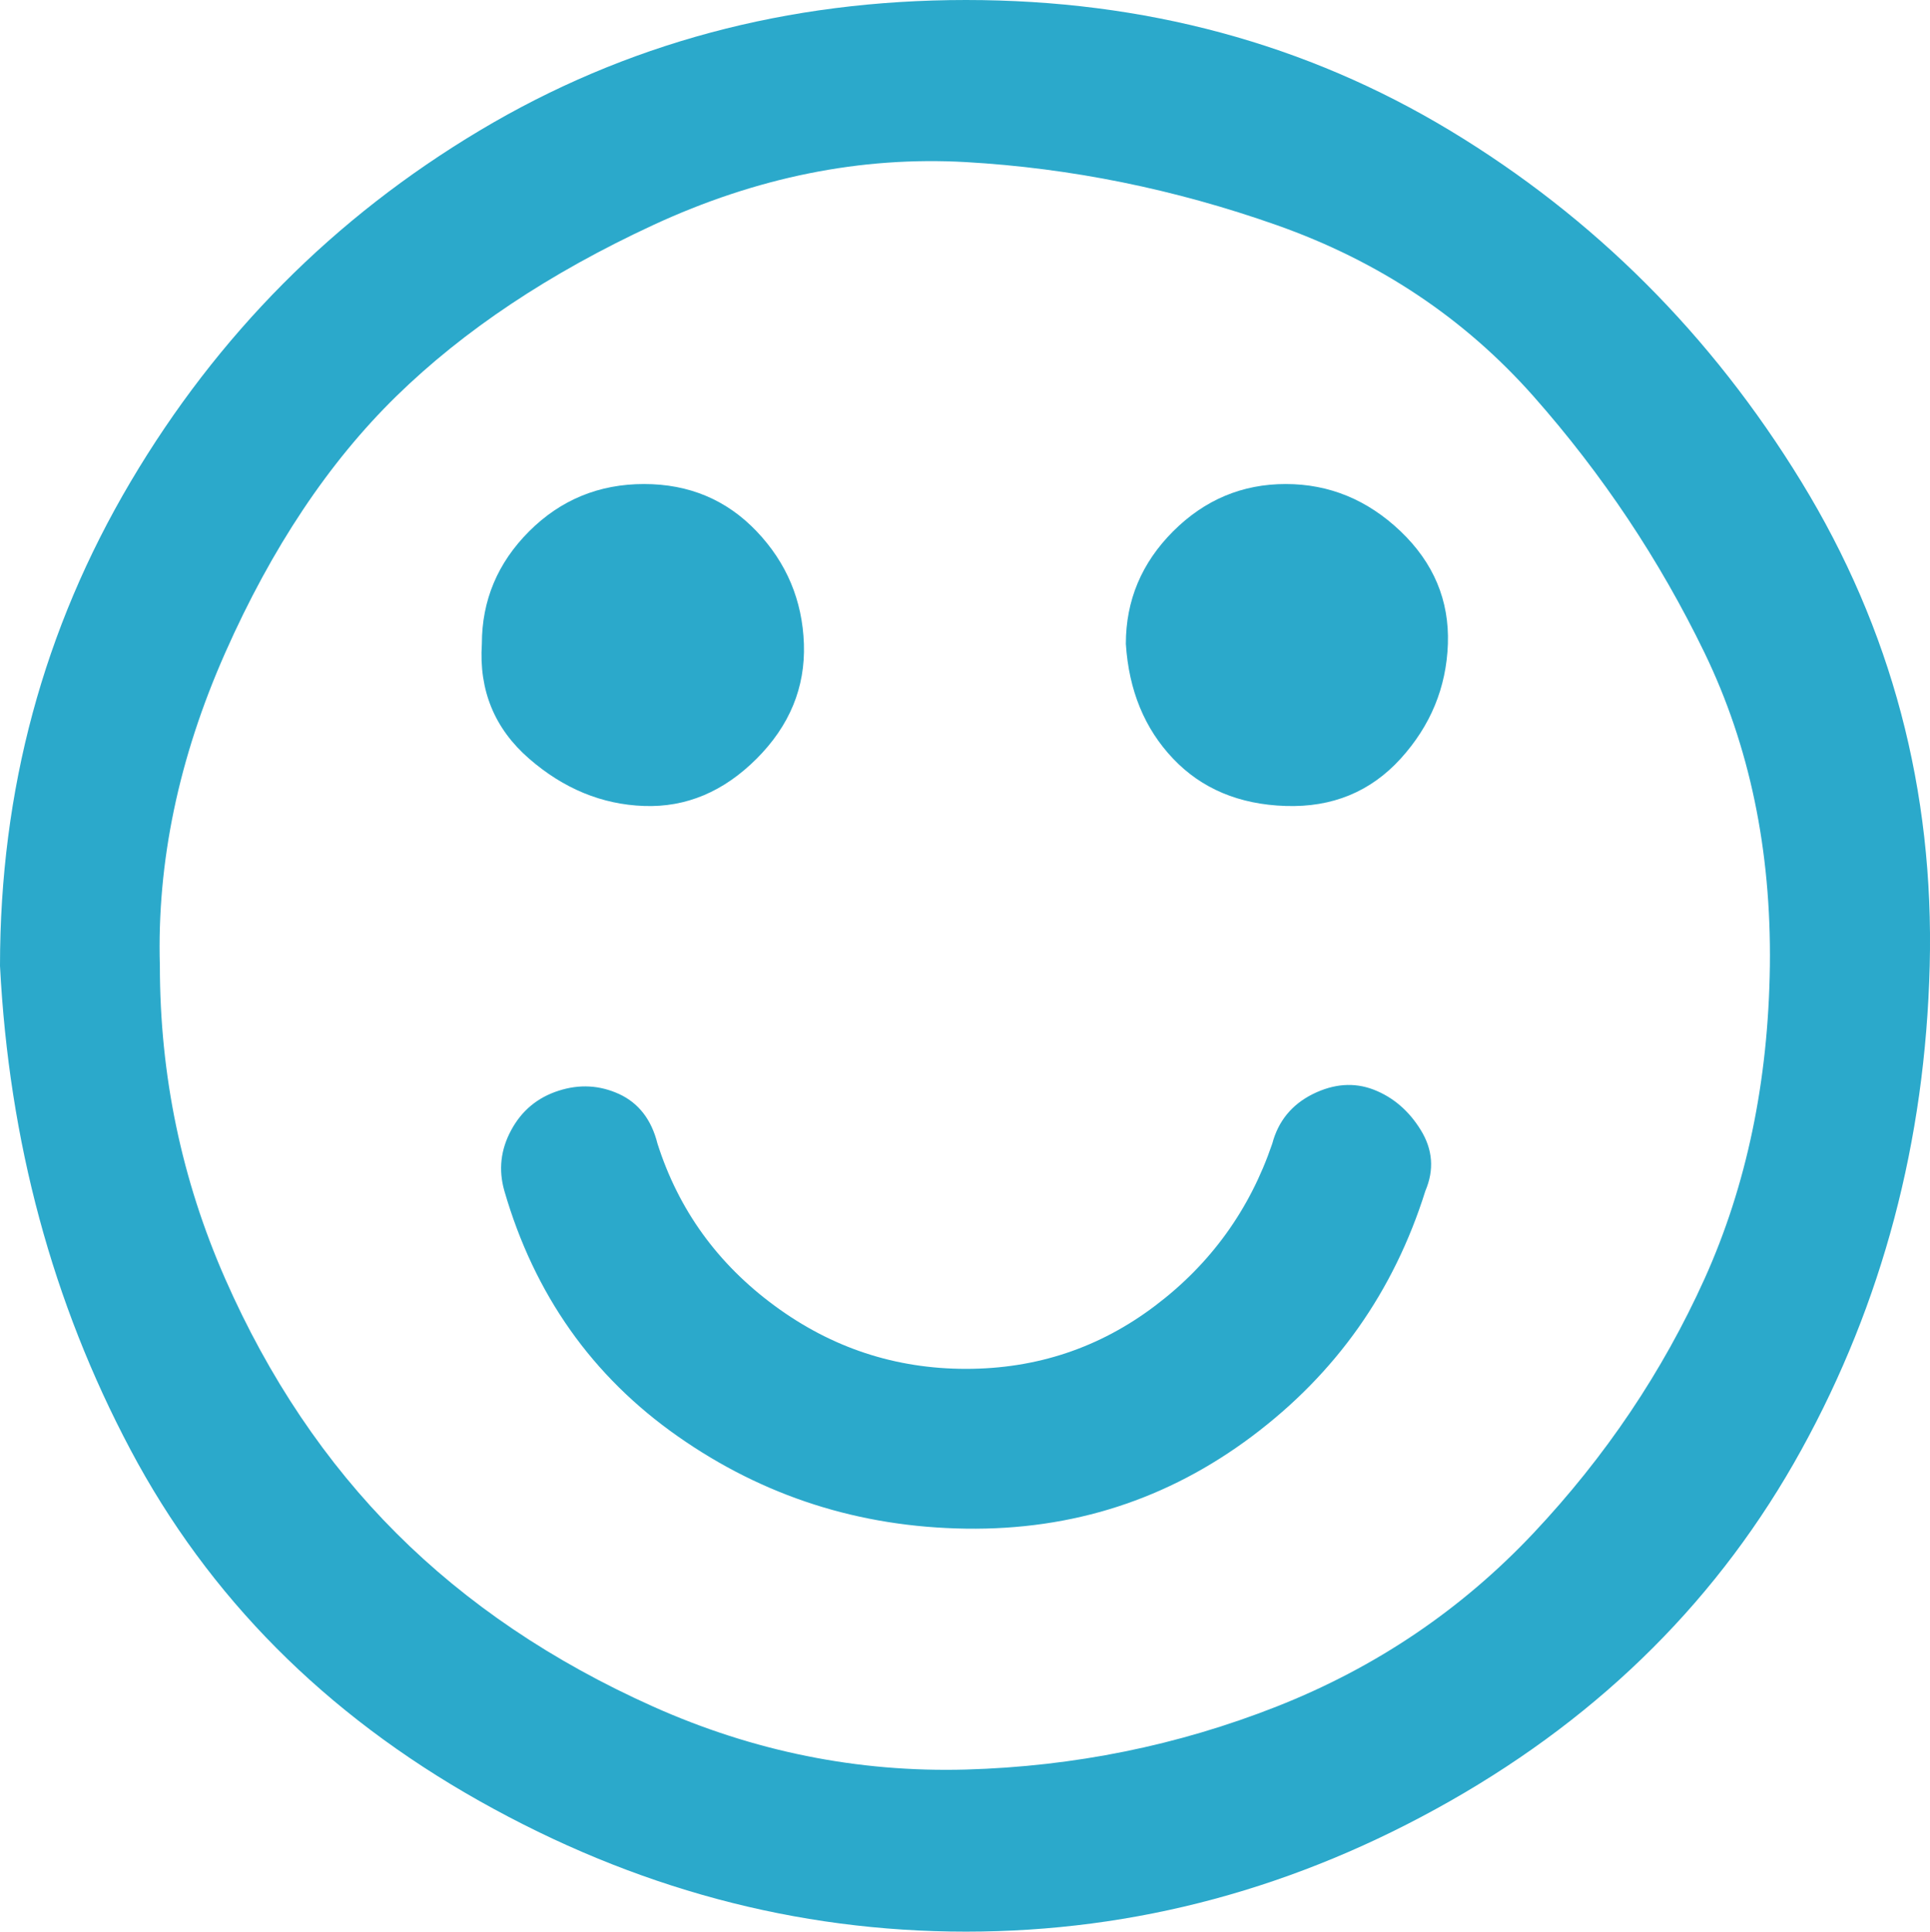 <svg xmlns="http://www.w3.org/2000/svg" width="39.428" height="39.468" viewBox="0 0 39.428 39.468"><path fill="#2BA9CB" d="M0 19.734c0-3.588.889-6.884 2.668-9.89 1.778-3.005 4.155-5.397 7.13-7.176 2.974-1.778 6.286-2.668 9.936-2.668 3.648 0 6.945.89 9.89 2.668 2.943 1.779 5.336 4.171 7.176 7.176 1.84 3.006 2.714 6.302 2.622 9.89-.092 3.588-.966 6.885-2.622 9.89-1.656 3.006-4.048 5.397-7.176 7.176s-6.425 2.668-9.89 2.668c-3.466 0-6.778-.89-9.937-2.668s-5.536-4.17-7.13-7.176c-1.594-3.005-2.483-6.302-2.667-9.89zm3.266 0c0 2.239.444 4.37 1.334 6.394s2.055 3.757 3.496 5.198 3.189 2.621 5.244 3.542c2.055.92 4.187 1.349 6.395 1.288 2.207-.063 4.323-.49 6.348-1.288 2.023-.798 3.771-1.978 5.244-3.542 1.472-1.564 2.637-3.297 3.496-5.198.857-1.901 1.303-4.032 1.334-6.394.029-2.361-.414-4.492-1.334-6.394-.921-1.901-2.086-3.649-3.496-5.244-1.411-1.594-3.159-2.76-5.244-3.496-2.086-.736-4.202-1.165-6.348-1.288-2.148-.122-4.279.307-6.395 1.288-2.116.982-3.864 2.147-5.244 3.496-1.38 1.35-2.546 3.098-3.496 5.244s-1.396 4.278-1.334 6.394zm6.578-6.578c0-.889.322-1.656.966-2.3.645-.644 1.427-.966 2.347-.966s1.686.322 2.3.966c.613.644.935 1.411.966 2.3.03.89-.292 1.672-.966 2.346-.675.675-1.442.997-2.3.966-.859-.03-1.642-.353-2.347-.966-.706-.613-1.028-1.395-.966-2.346zm.46 11.178c-.123-.43-.077-.844.139-1.242.214-.398.536-.666.966-.805.429-.139.843-.115 1.242.068.397.185.658.522.781 1.013.43 1.35 1.227 2.454 2.393 3.312 1.165.859 2.468 1.289 3.91 1.289 1.44 0 2.729-.43 3.863-1.289 1.135-.857 1.933-1.962 2.393-3.312.122-.46.397-.798.827-1.013.43-.213.844-.244 1.242-.092.398.154.721.43.966.828s.276.813.093 1.242c-.645 2.055-1.825 3.727-3.542 5.014-1.718 1.289-3.665 1.918-5.842 1.887-2.179-.031-4.141-.66-5.889-1.887-1.748-1.225-2.929-2.897-3.542-5.013zm12.696-11.178c0-.889.322-1.656.966-2.3.645-.644 1.41-.966 2.3-.966s1.671.322 2.347.966c.674.644.996 1.411.966 2.3-.031.89-.354 1.672-.966 2.346-.614.675-1.396.997-2.347.966-.95-.03-1.718-.353-2.3-.966-.583-.613-.905-1.395-.966-2.346z"/></svg>